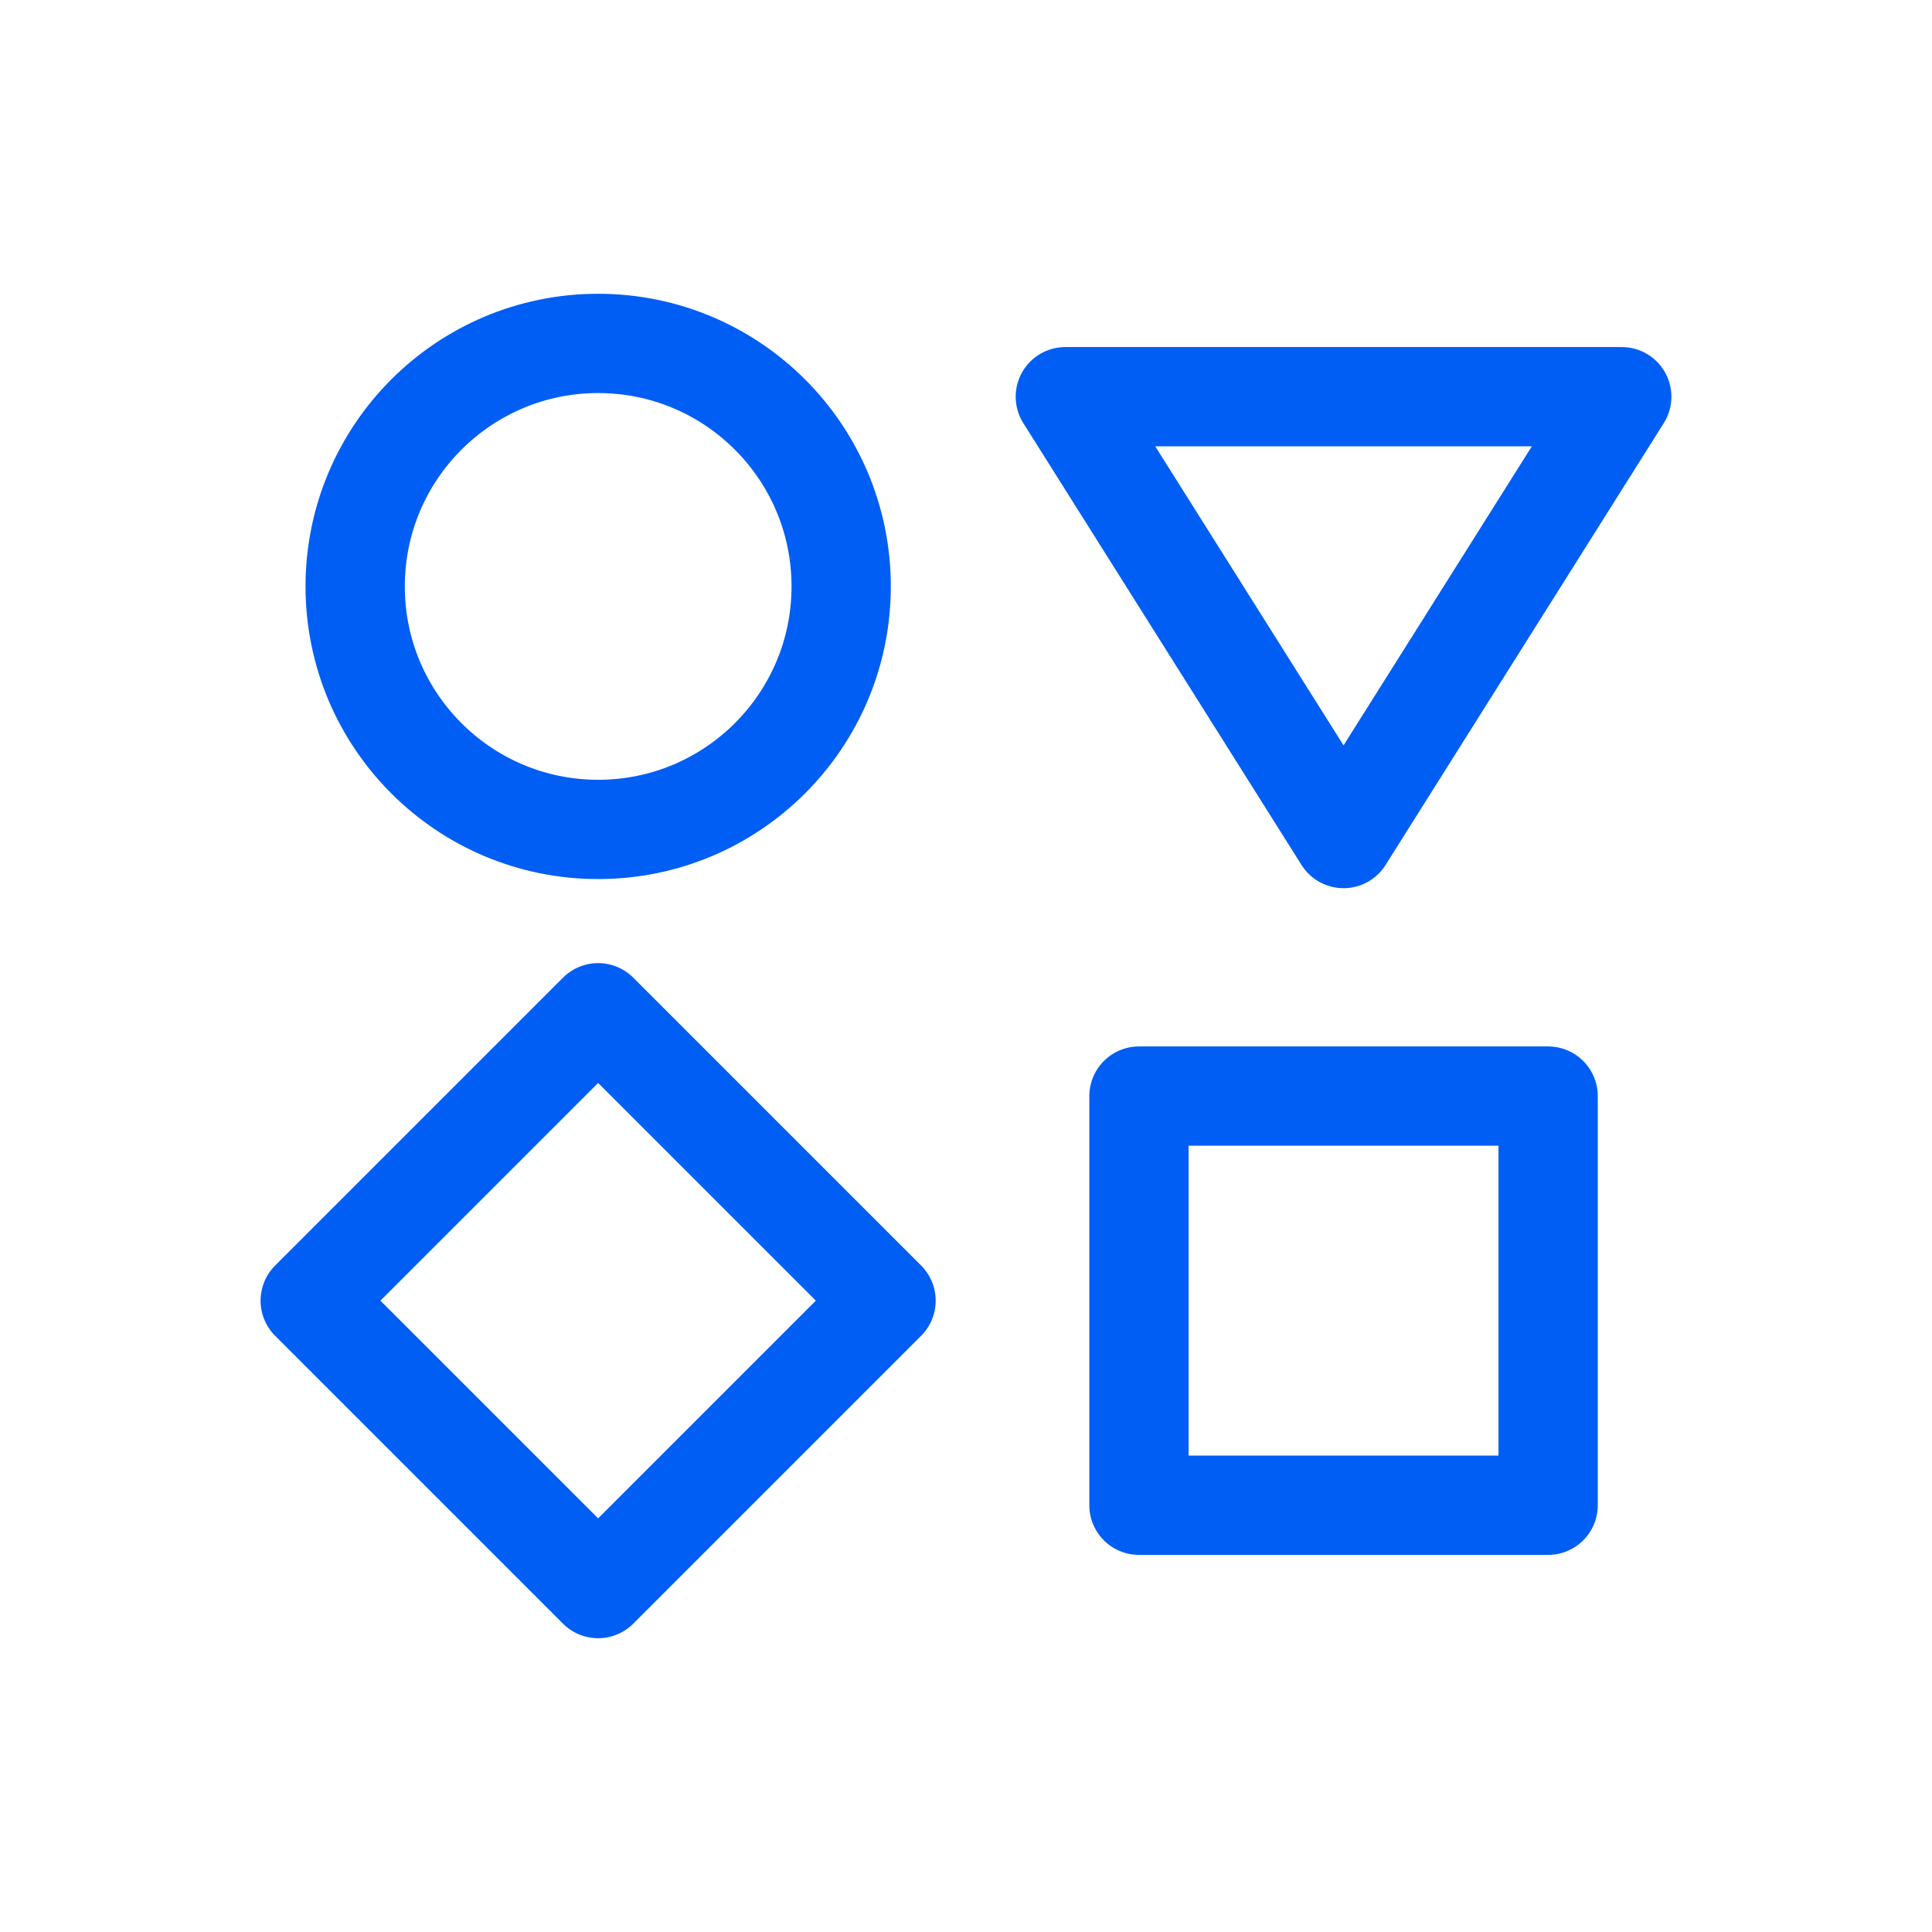 <?xml version="1.0" encoding="UTF-8"?><svg id="Vrstva_1" xmlns="http://www.w3.org/2000/svg" viewBox="0 0 36 36"><defs><style>.cls-1{fill:none;stroke:#005ef5;stroke-linecap:round;stroke-linejoin:round;stroke-width:1.85px;}</style></defs><circle class="cls-1" cx="11.146" cy="10.927" r="4.528"/><rect class="cls-1" x="21.223" y="20.424" width="7.624" height="7.624"/><rect class="cls-1" x="7.352" y="20.443" width="7.587" height="7.587" transform="translate(20.402 -.783) rotate(45)"/><polygon class="cls-1" points="25.035 15.625 19.851 7.392 30.219 7.392 25.035 15.625"/></svg>